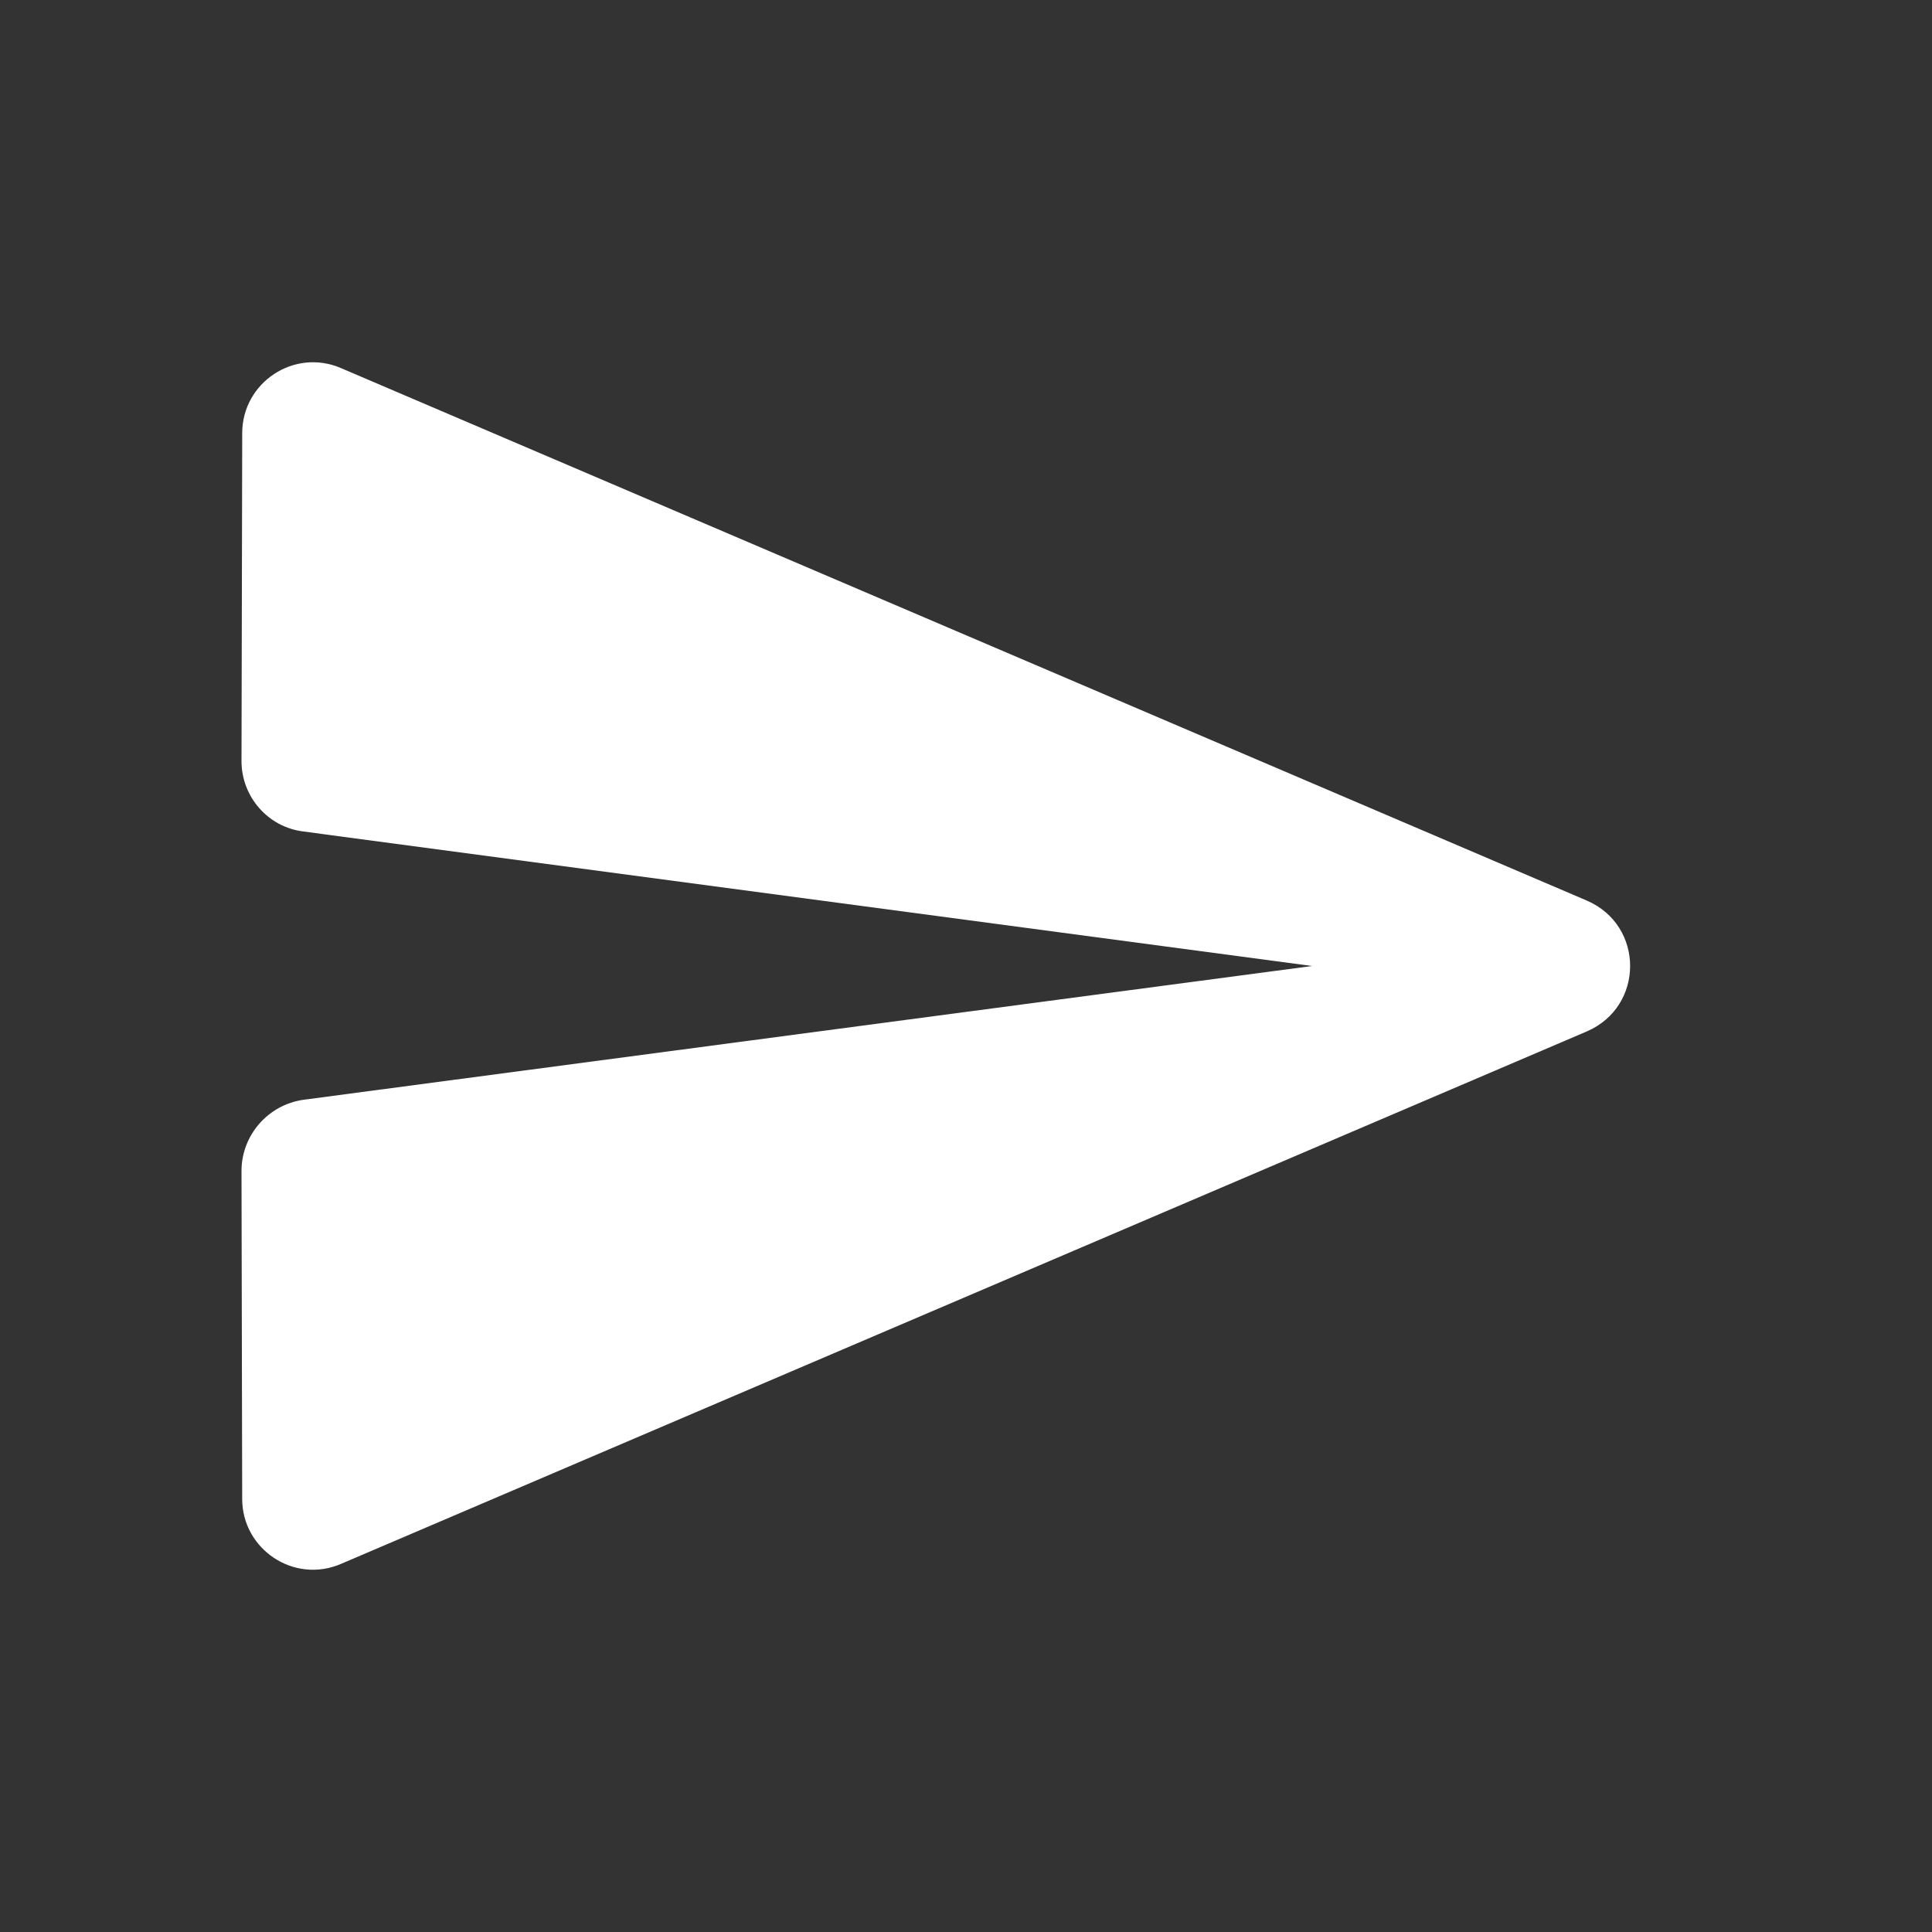 <svg xmlns="http://www.w3.org/2000/svg" width="56" height="56" viewBox="0 0 56 56">
    <rect x="0" y="0" width="56" height="56" fill="#333333" stroke="none"/>
    <g fill="none" fill-rule="evenodd">
        <g>
            <g>
                <path d="M0 0L56 0 56 56 0 56z" transform="translate(-1177 -225) translate(1177 225)"/>
                <path fill="#FFF" fill-rule="nonzero" d="M9.896 45.325l36.097-15.428c1.676-.721 1.676-3.073 0-3.794L9.896 10.675c-1.365-.598-2.875.413-2.875 1.877L7 22.06c0 1.031.765 1.918 1.8 2.042L38.03 28 8.8 31.877C7.765 32.022 7 32.91 7 33.94l.02 9.508c0 1.464 1.51 2.475 2.876 1.877z" transform="translate(-1177 -225) translate(1177 225)"/>
            </g>
        </g>
    </g>
</svg>
